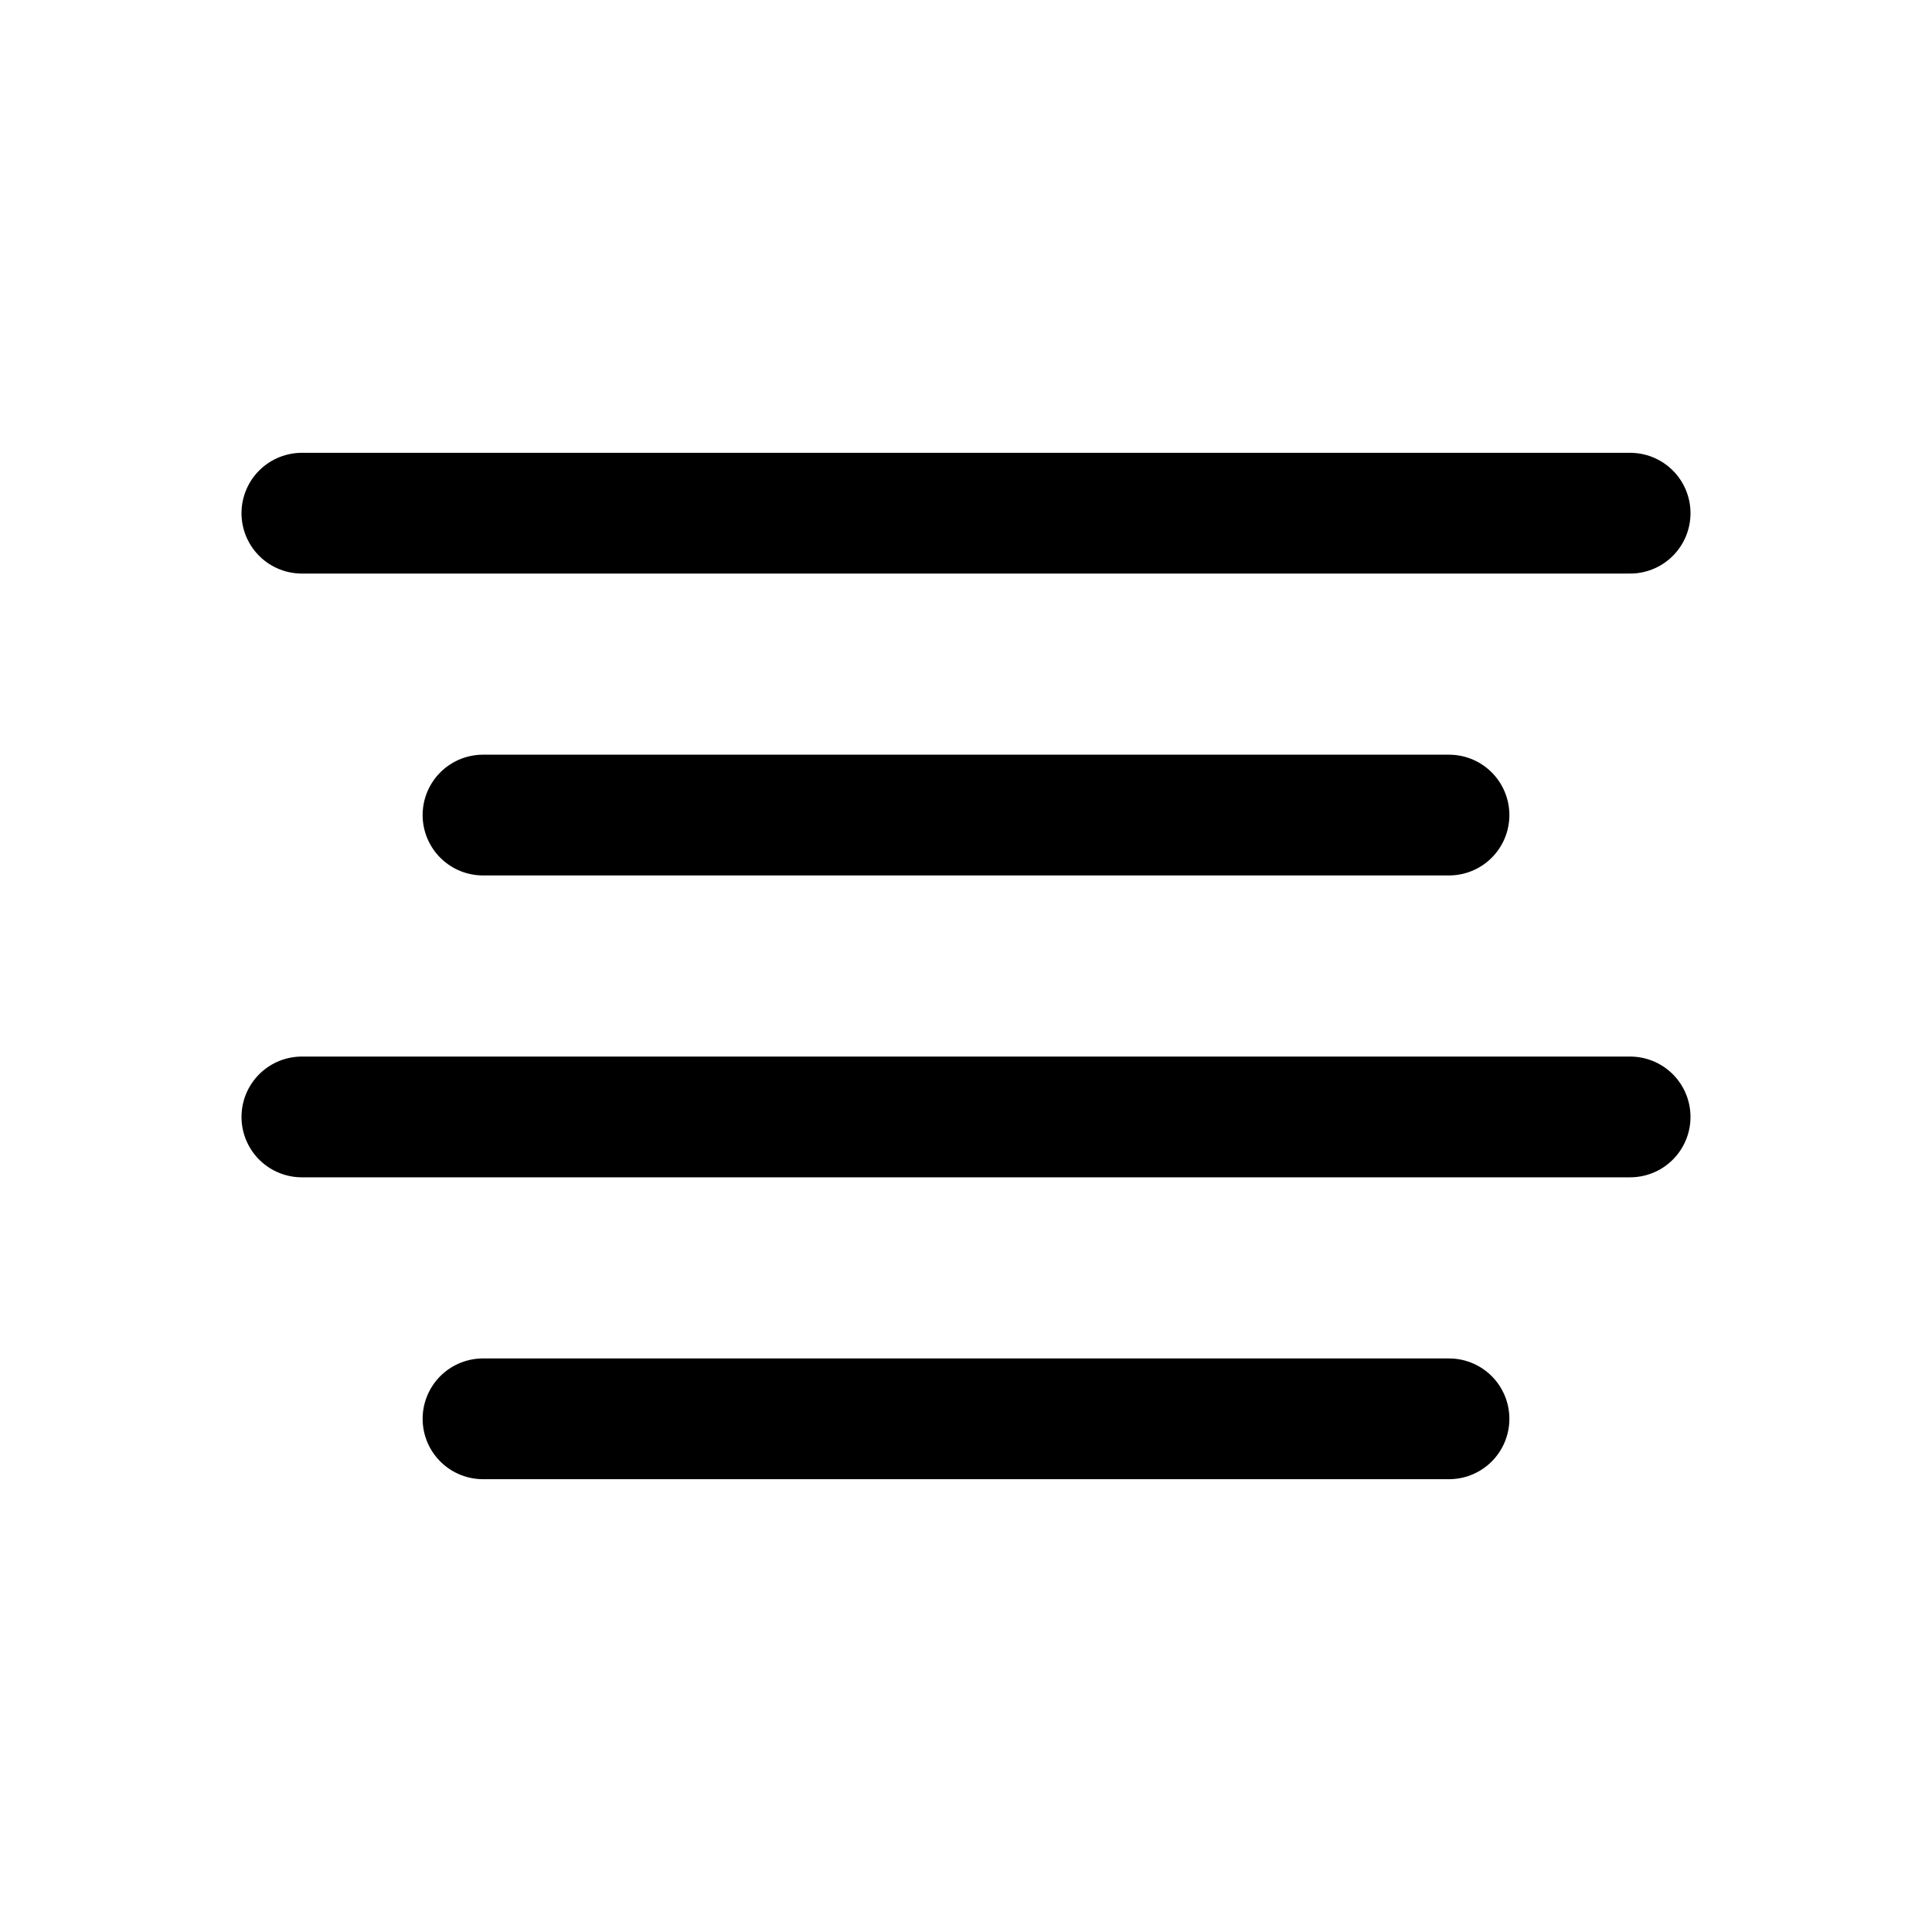 <svg xmlns="http://www.w3.org/2000/svg" viewBox="0 0 256 256"><rect width="256" height="256" fill="none"/><line x1="40" y1="68" x2="216" y2="68" fill="none" stroke="#000" stroke-linecap="round" stroke-linejoin="round" stroke-width="16"/><line x1="64" y1="108" x2="192" y2="108" fill="none" stroke="#000" stroke-linecap="round" stroke-linejoin="round" stroke-width="16"/><line x1="40" y1="148" x2="216" y2="148" fill="none" stroke="#000" stroke-linecap="round" stroke-linejoin="round" stroke-width="16"/><line x1="64" y1="188" x2="192" y2="188" fill="none" stroke="#000" stroke-linecap="round" stroke-linejoin="round" stroke-width="16"/></svg>